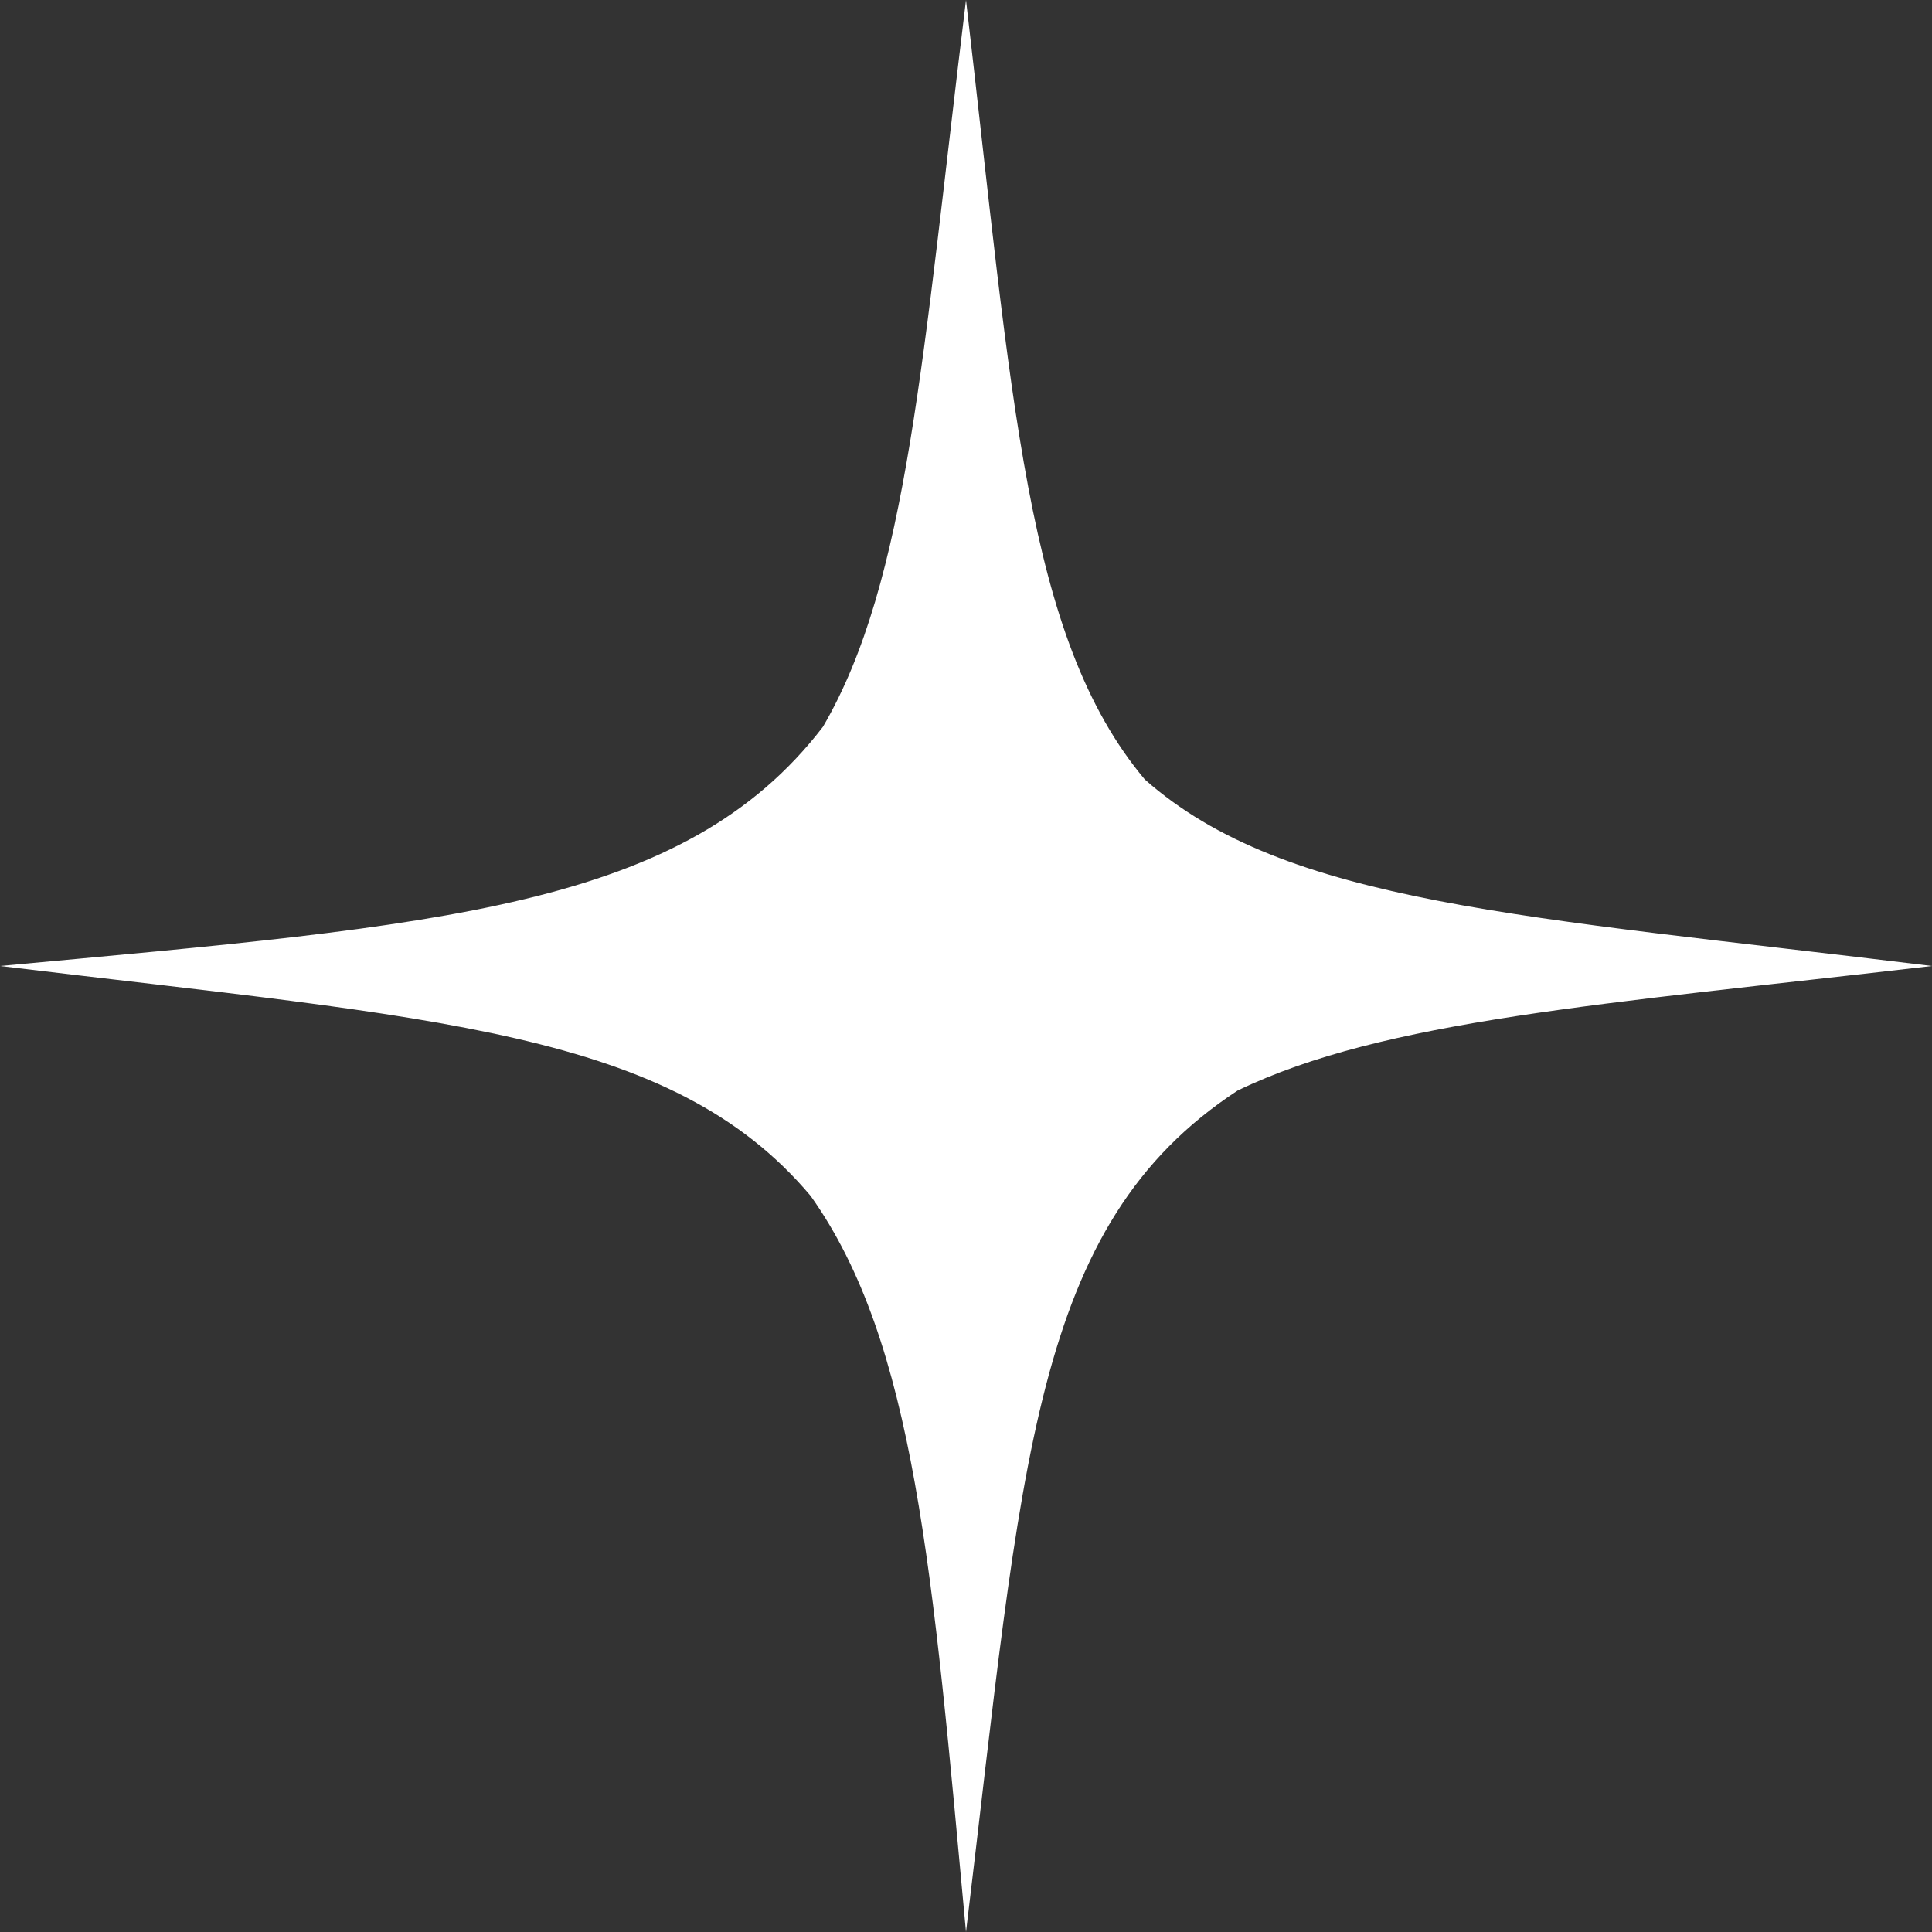 <?xml version="1.0" encoding="UTF-8"?> <svg xmlns="http://www.w3.org/2000/svg" width="21" height="21" viewBox="0 0 21 21" fill="none"><rect x="0" y="0" width="21" height="21" fill="#333333" stroke="none"/><path d="M10.5 0C10.027 3.863 9.87 6.316 8.945 7.9C7.434 9.868 4.814 10.055 0 10.5C4.736 11.073 7.296 11.197 8.812 13C9.945 14.596 10.136 17.065 10.5 21C11.117 15.897 11.214 13.32 13.452 11.854C15.043 11.085 17.416 10.917 21 10.5C16.557 9.956 13.979 9.83 12.444 8.473C11.146 6.926 11.008 4.357 10.5 0Z" fill="white"></path></svg> 